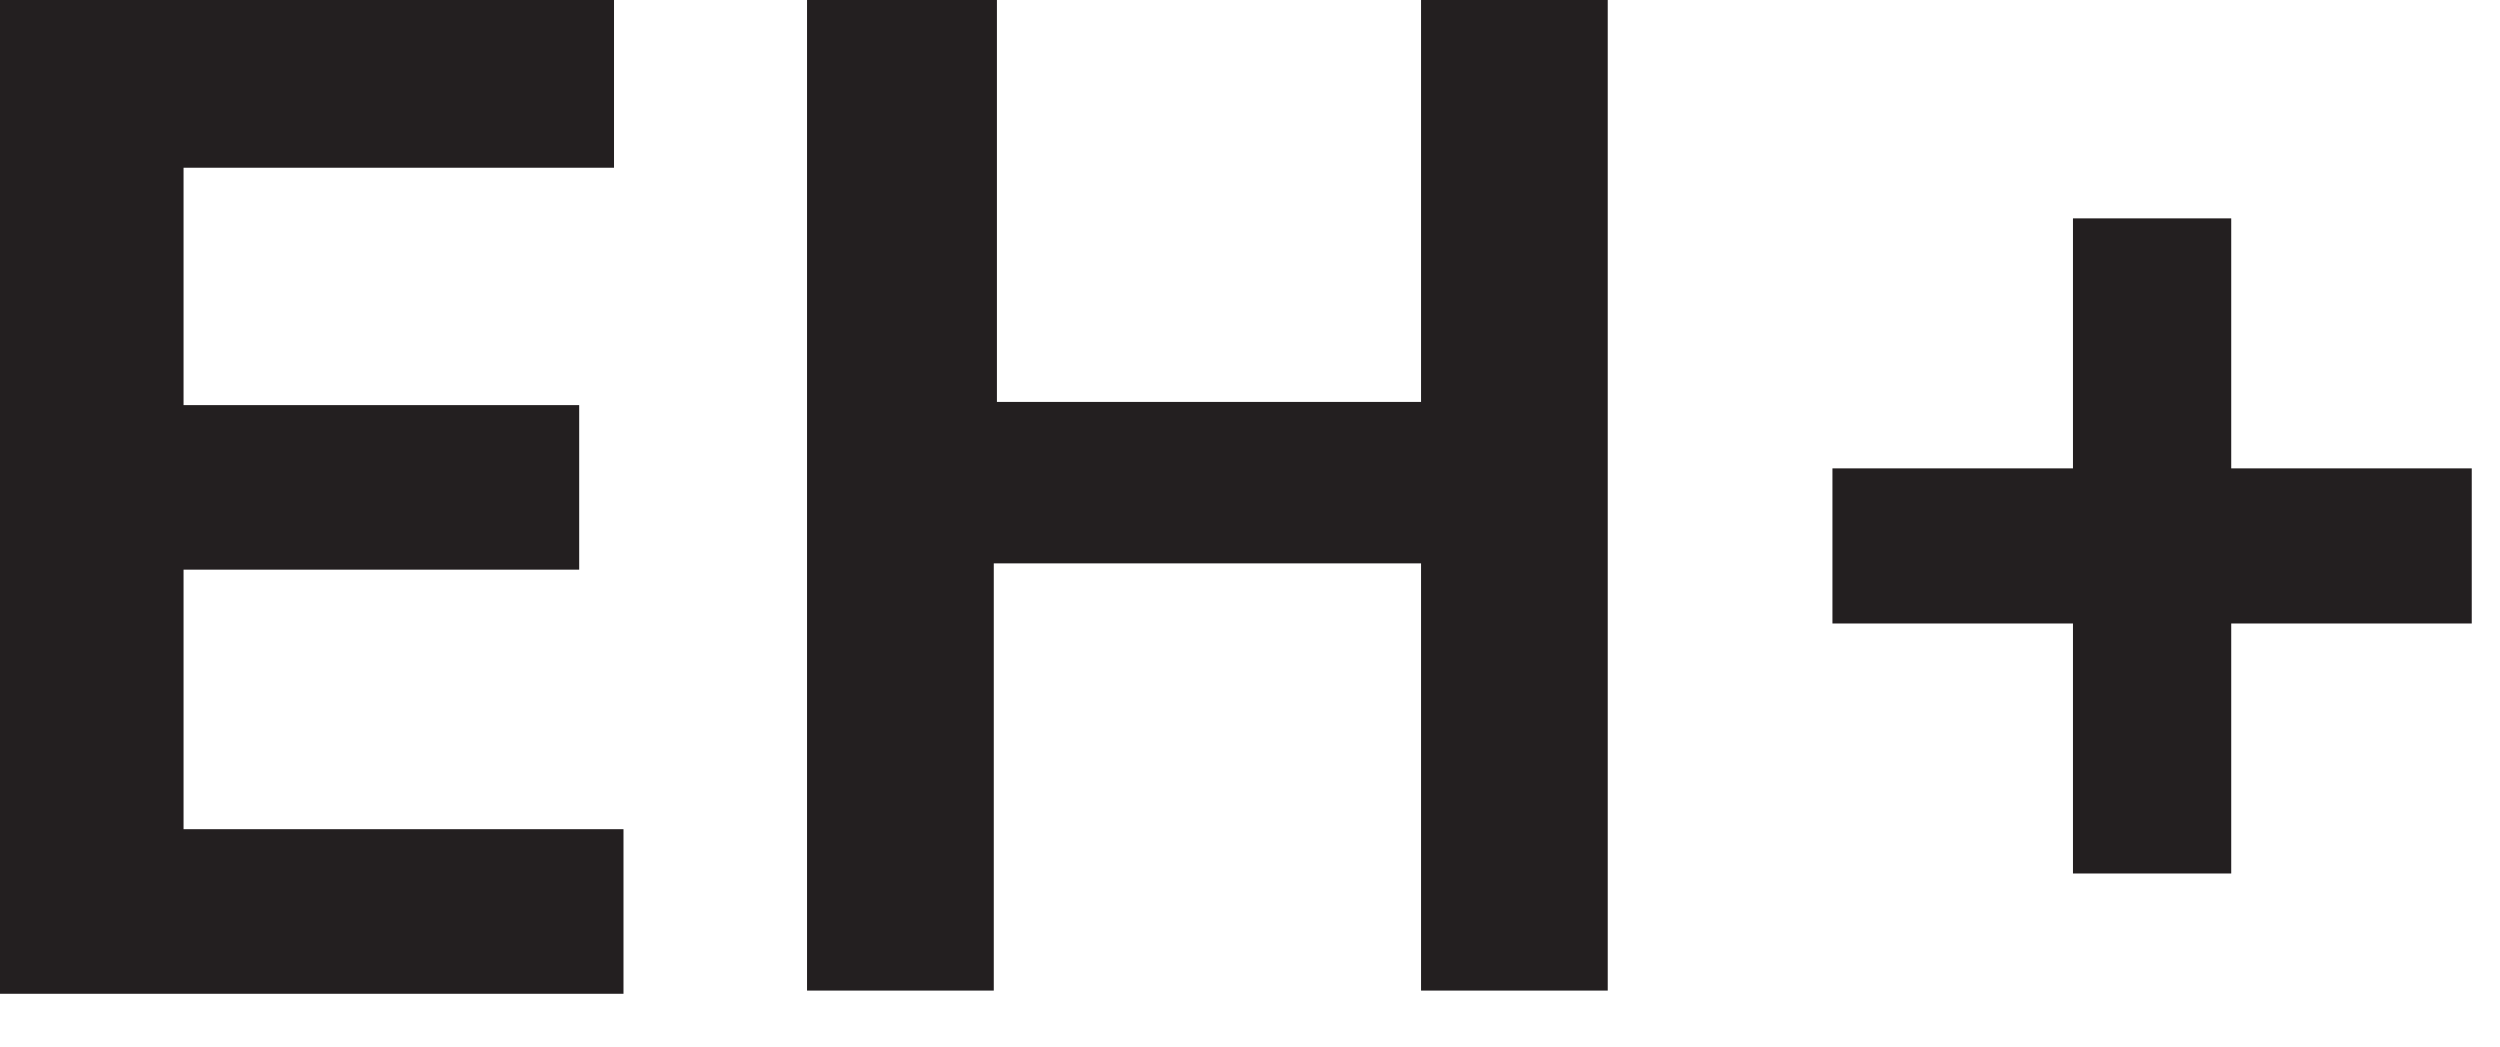 <svg xmlns="http://www.w3.org/2000/svg" width="43" height="18" viewBox="0 0 43 18" fill="none"><path d="M0 0H10.561V2.885H3.157V6.968H9.962V9.798H3.157V14.262H10.724V17.093H0V0Z" fill="#231F20"></path><path d="M13.935 0H17.147V6.913H24.442V0H27.653V17.038H24.442V9.69H17.093V17.038H13.881V0H13.935Z" fill="#231F20"></path><path d="M35.655 10.724H31.518V8.056H35.655V3.756H38.377V8.056H42.514V10.724H38.377V15.024H35.655V10.724Z" fill="#231F20"></path></svg>